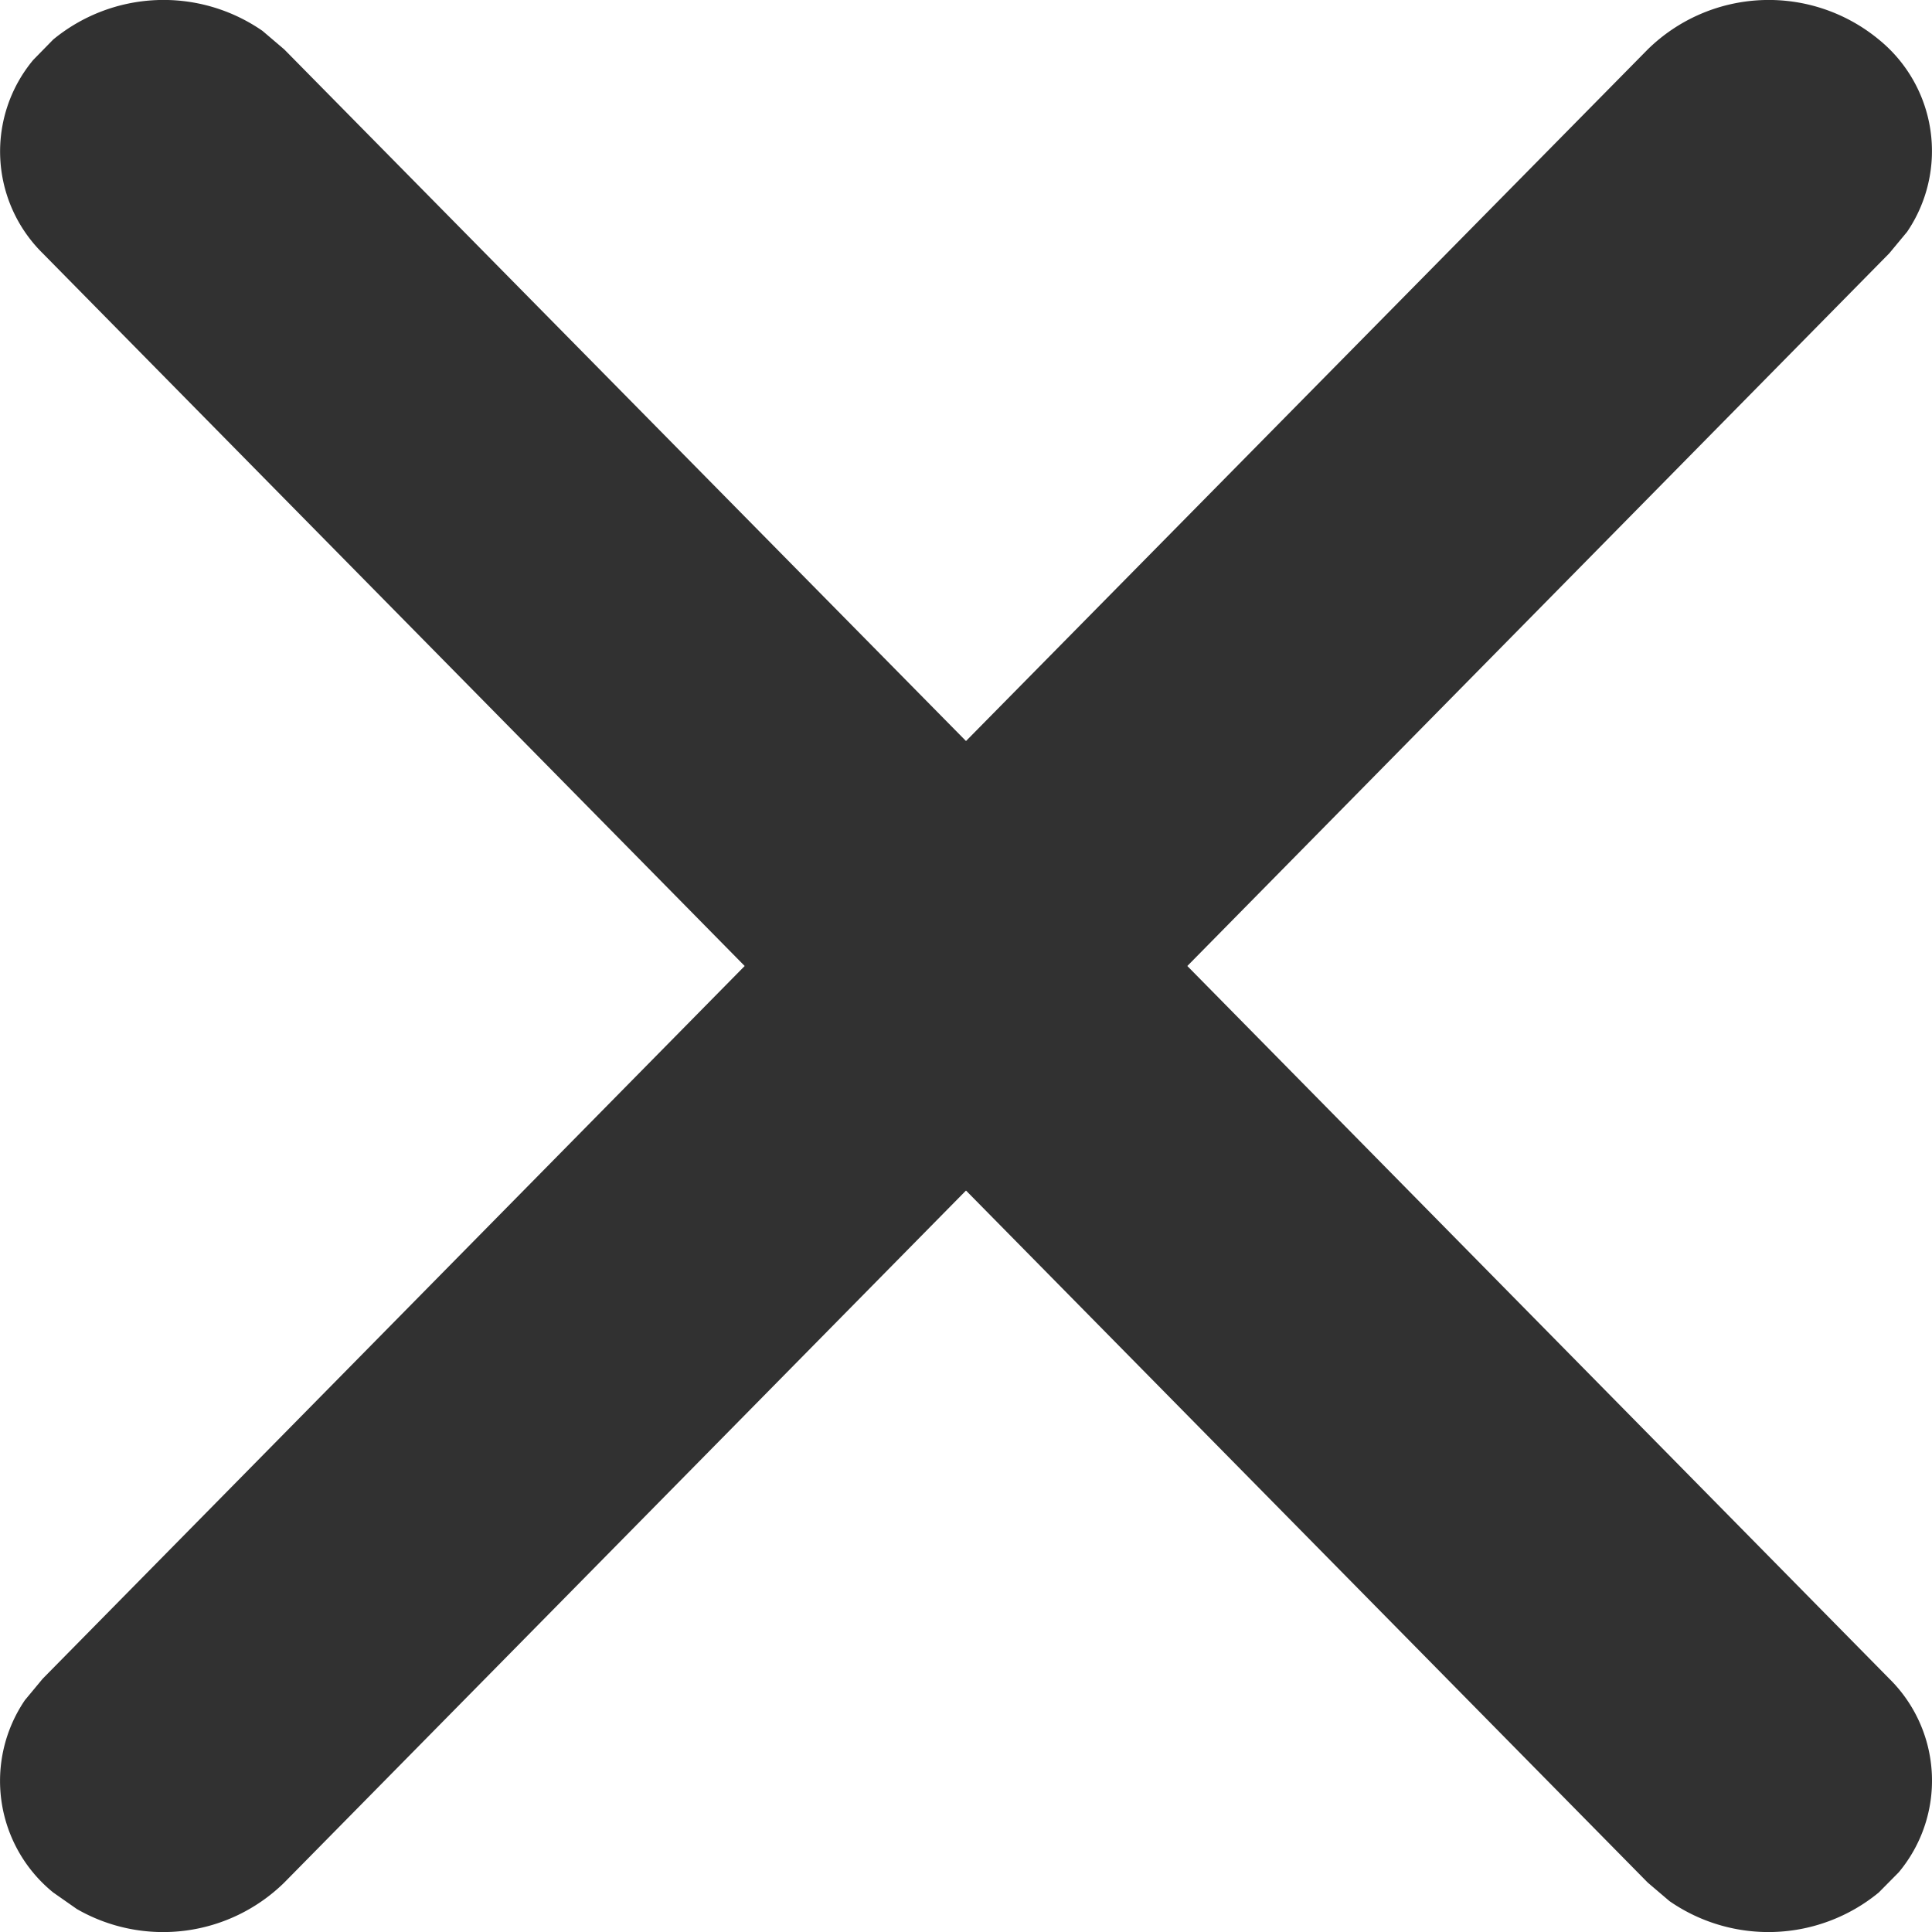 <svg width="9" height="9" viewBox="0 0 9 9" xmlns="http://www.w3.org/2000/svg">
    <path d="M4.5 3.452 7.676.23A.805.805 0 0 1 8.752.184a.669.669 0 0 1 .132.896l-.083.1-3.27 3.32 3.27 3.32a.666.666 0 0 1 .044.902l-.093.094a.809.809 0 0 1-.975.04l-.101-.086L4.5 5.546 1.324 8.77a.806.806 0 0 1-.966.123l-.11-.077a.669.669 0 0 1-.132-.896l.083-.1 3.27-3.32-3.27-3.32A.666.666 0 0 1 .155.279L.248.184a.809.809 0 0 1 .975-.04l.101.086L4.5 3.452 7.676.23 4.5 3.452z" fill="#313131" fill-rule="nonzero"/>
</svg>
